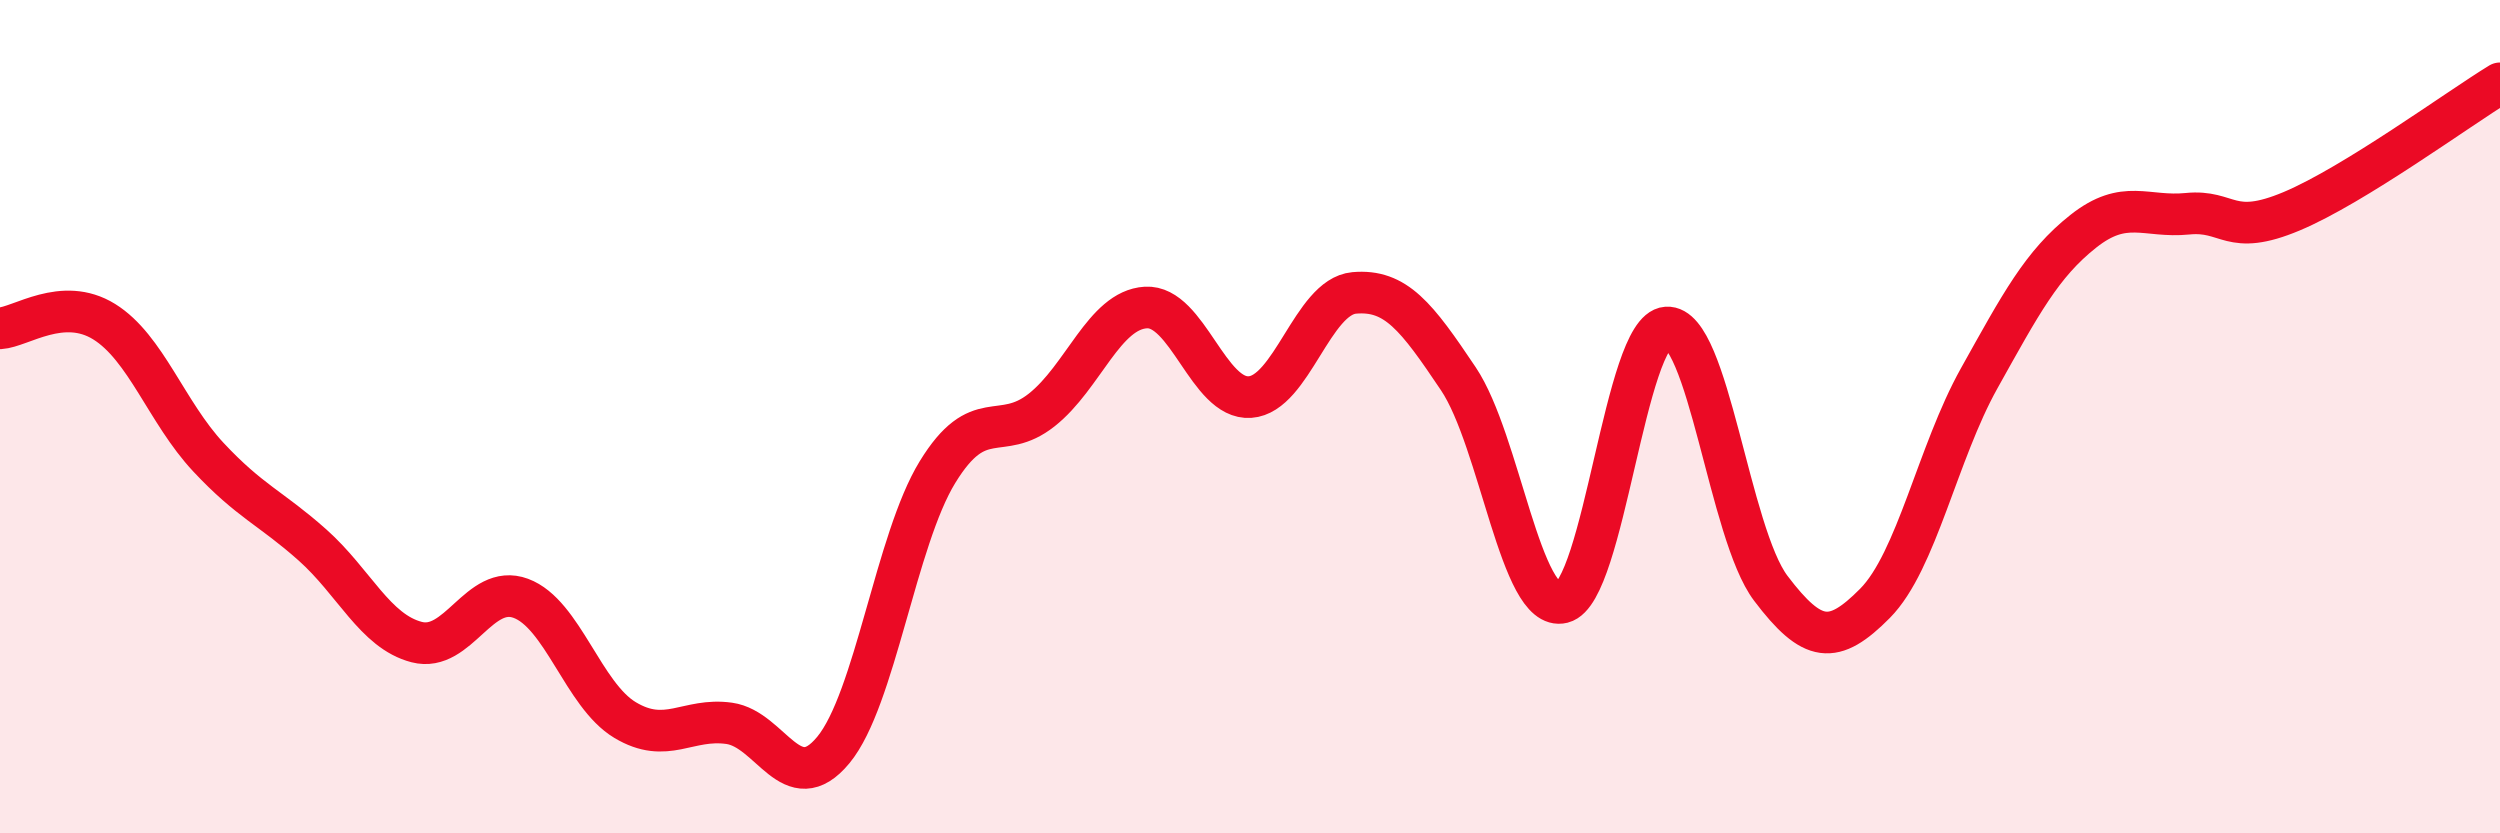 
    <svg width="60" height="20" viewBox="0 0 60 20" xmlns="http://www.w3.org/2000/svg">
      <path
        d="M 0,7.88 C 0.5,7.85 1.5,7.1 2.5,7.72 C 3.5,8.34 4,9.9 5,10.97 C 6,12.04 6.5,12.19 7.5,13.08 C 8.5,13.97 9,15.15 10,15.41 C 11,15.67 11.5,13.99 12.5,14.36 C 13.5,14.73 14,16.68 15,17.28 C 16,17.88 16.5,17.22 17.5,17.36 C 18.5,17.5 19,19.21 20,18 C 21,16.79 21.5,12.96 22.5,11.33 C 23.5,9.7 24,10.63 25,9.84 C 26,9.05 26.5,7.44 27.5,7.38 C 28.5,7.32 29,9.6 30,9.53 C 31,9.46 31.5,7.12 32.5,7.03 C 33.5,6.94 34,7.6 35,9.09 C 36,10.58 36.5,14.71 37.5,14.46 C 38.5,14.21 39,7.93 40,7.86 C 41,7.79 41.5,12.8 42.5,14.12 C 43.5,15.44 44,15.49 45,14.48 C 46,13.47 46.5,10.87 47.5,9.08 C 48.5,7.29 49,6.34 50,5.55 C 51,4.76 51.5,5.23 52.5,5.13 C 53.5,5.03 53.5,5.7 55,5.07 C 56.5,4.44 59,2.61 60,2L60 20L0 20Z"
        fill="#EB0A25"
        opacity="0.1"
        stroke-linecap="round"
        stroke-linejoin="round"
      />
      <path
        d="M 0,7.88 C 0.5,7.85 1.5,7.1 2.5,7.72 C 3.5,8.34 4,9.9 5,10.97 C 6,12.04 6.5,12.19 7.5,13.08 C 8.5,13.97 9,15.15 10,15.41 C 11,15.67 11.5,13.99 12.5,14.36 C 13.5,14.73 14,16.68 15,17.28 C 16,17.88 16.5,17.22 17.5,17.36 C 18.5,17.5 19,19.21 20,18 C 21,16.79 21.5,12.96 22.5,11.33 C 23.5,9.7 24,10.63 25,9.84 C 26,9.05 26.5,7.44 27.5,7.38 C 28.5,7.32 29,9.6 30,9.53 C 31,9.46 31.5,7.12 32.5,7.03 C 33.5,6.94 34,7.6 35,9.09 C 36,10.58 36.5,14.71 37.5,14.46 C 38.5,14.21 39,7.93 40,7.86 C 41,7.79 41.5,12.8 42.5,14.12 C 43.5,15.44 44,15.49 45,14.48 C 46,13.47 46.5,10.87 47.5,9.08 C 48.5,7.29 49,6.34 50,5.55 C 51,4.76 51.5,5.23 52.5,5.13 C 53.5,5.03 53.5,5.7 55,5.07 C 56.5,4.44 59,2.61 60,2"
        stroke="#EB0A25"
        stroke-width="1"
        fill="none"
        stroke-linecap="round"
        stroke-linejoin="round"
      />
    </svg>
  